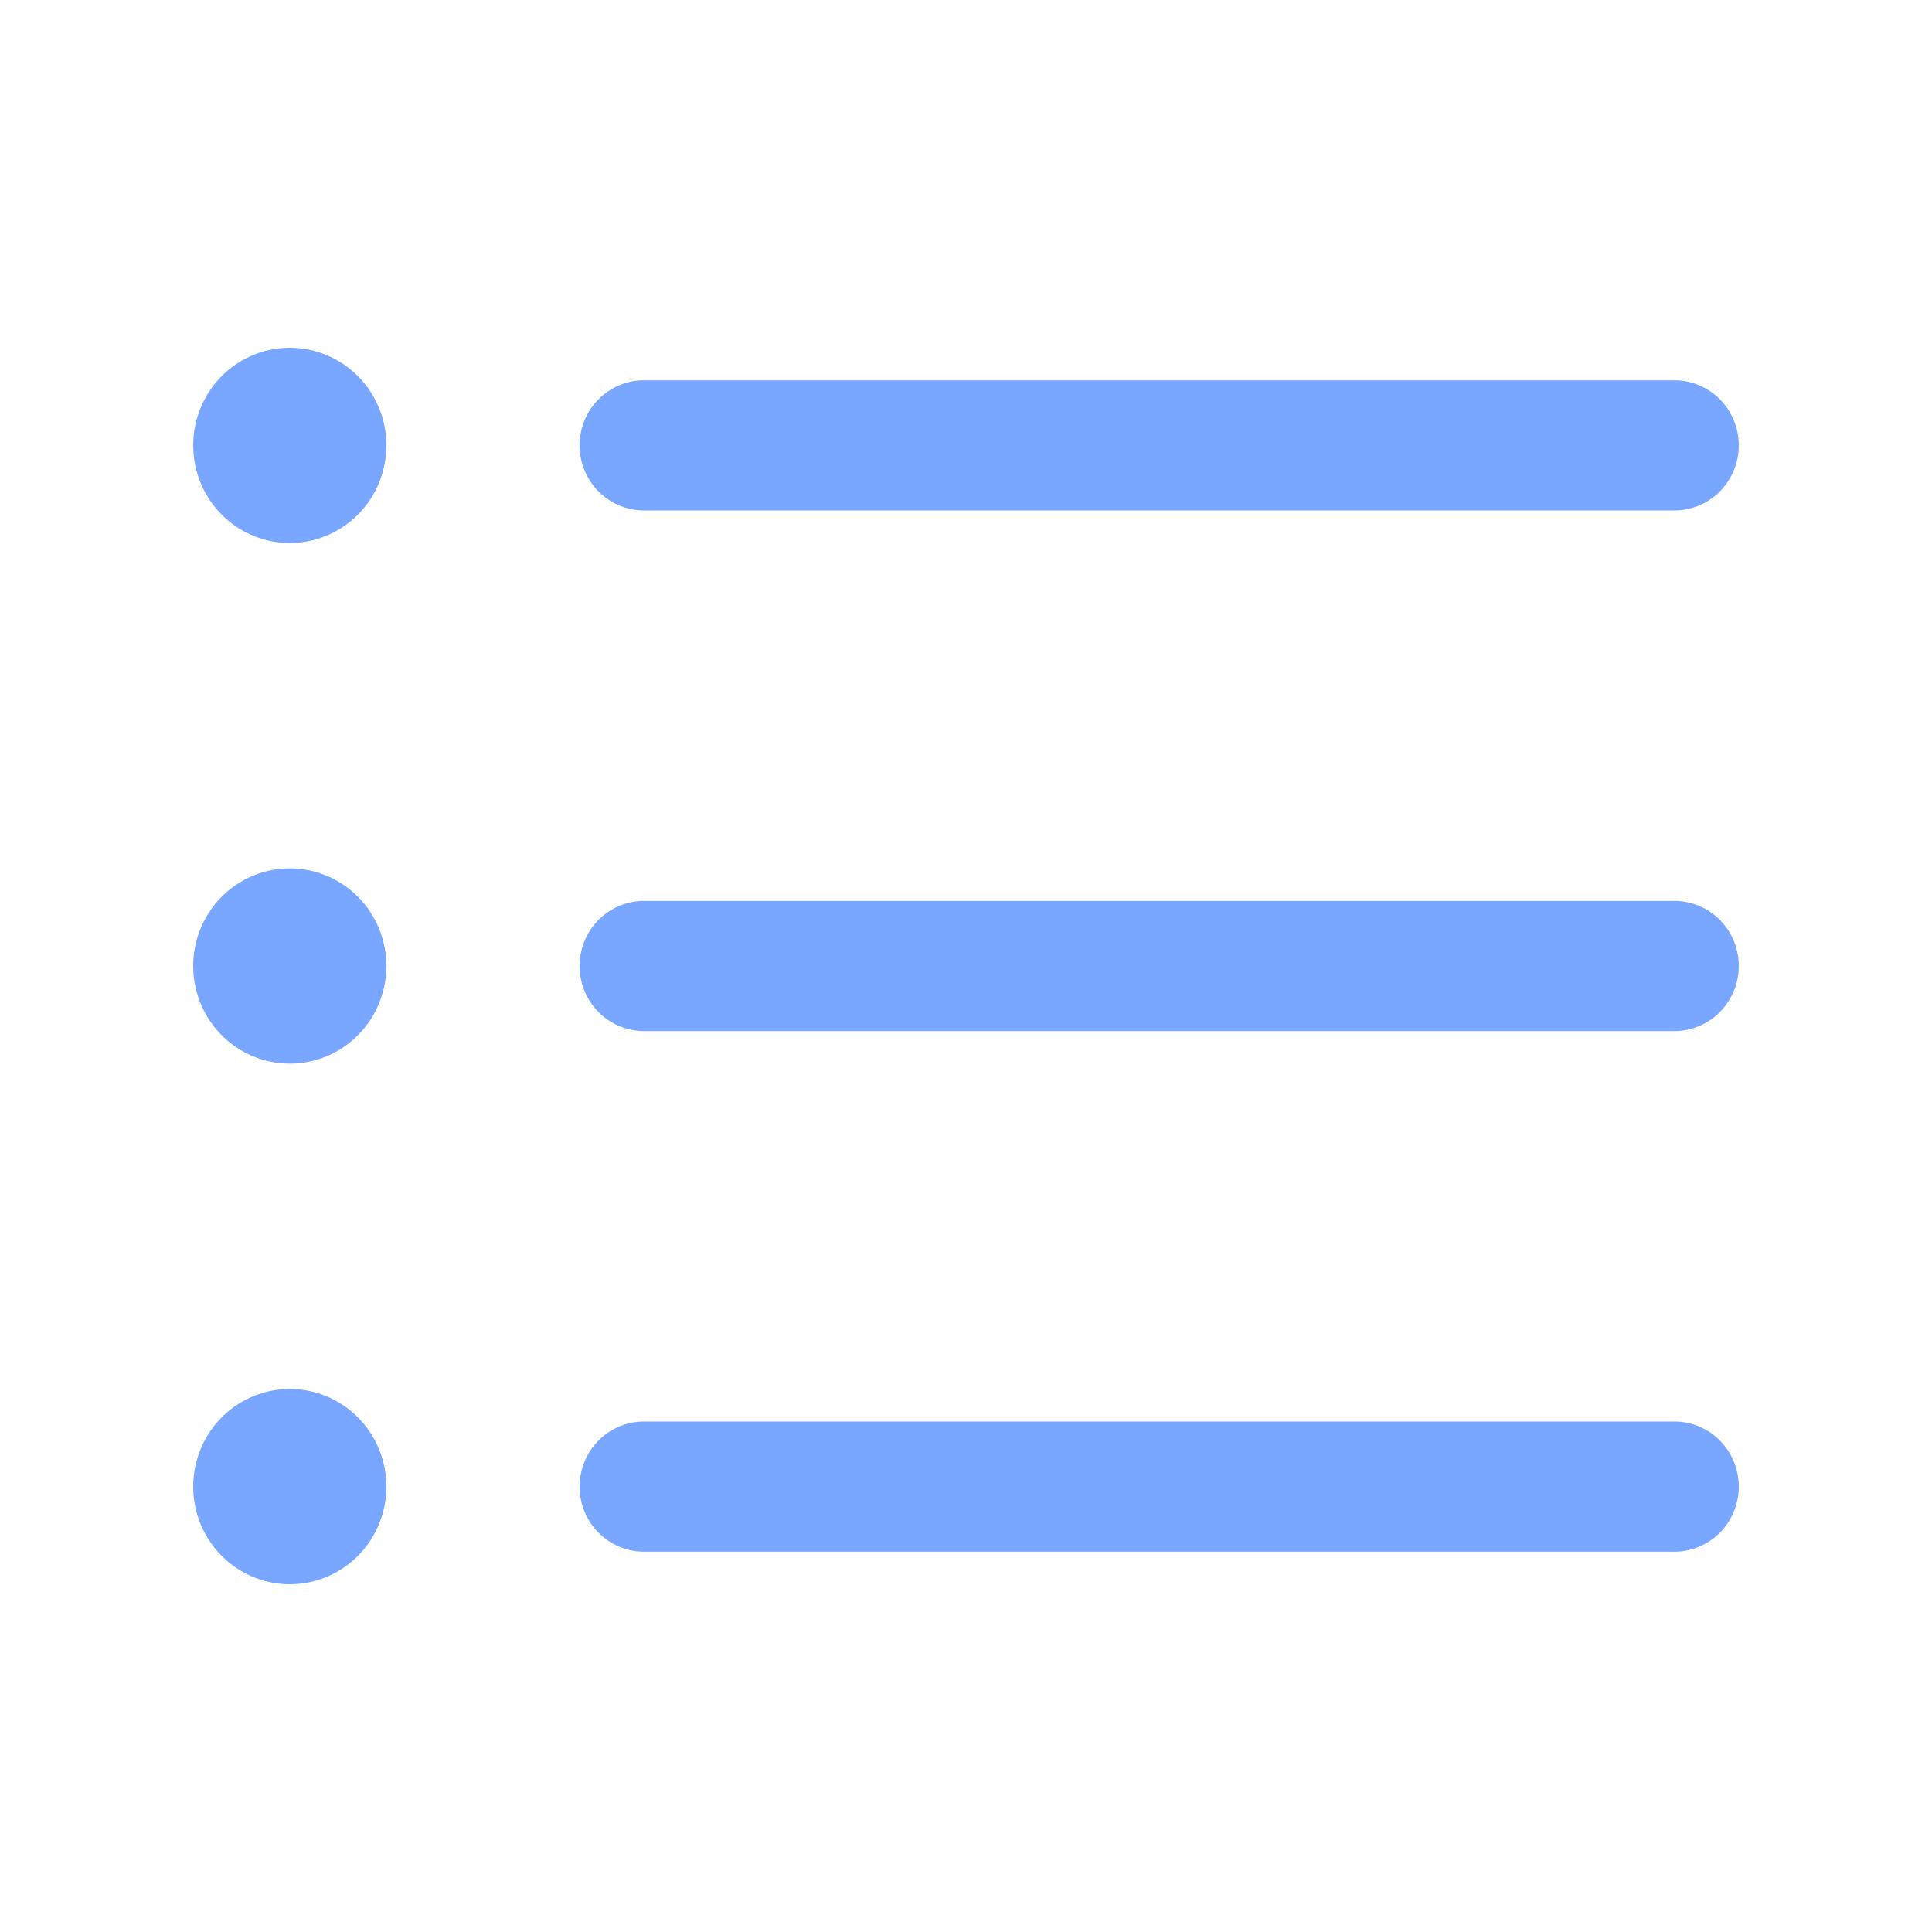 <svg width="50" height="50" viewBox="0 0 50 50" fill="none" xmlns="http://www.w3.org/2000/svg">
<path d="M15 11.526C15 11.08 15.176 10.651 15.488 10.335C15.801 10.02 16.225 9.842 16.667 9.842H43.333C43.775 9.842 44.199 10.02 44.512 10.335C44.824 10.651 45 11.08 45 11.526C45 11.973 44.824 12.401 44.512 12.717C44.199 13.033 43.775 13.21 43.333 13.21H16.667C16.225 13.21 15.801 13.033 15.488 12.717C15.176 12.401 15 11.973 15 11.526ZM43.333 23.316H16.667C16.225 23.316 15.801 23.493 15.488 23.809C15.176 24.125 15 24.553 15 25C15 25.447 15.176 25.875 15.488 26.191C15.801 26.507 16.225 26.684 16.667 26.684H43.333C43.775 26.684 44.199 26.507 44.512 26.191C44.824 25.875 45 25.447 45 25C45 24.553 44.824 24.125 44.512 23.809C44.199 23.493 43.775 23.316 43.333 23.316ZM43.333 36.789H16.667C16.225 36.789 15.801 36.967 15.488 37.283C15.176 37.599 15 38.027 15 38.474C15 38.92 15.176 39.349 15.488 39.665C15.801 39.98 16.225 40.158 16.667 40.158H43.333C43.775 40.158 44.199 39.98 44.512 39.665C44.824 39.349 45 38.92 45 38.474C45 38.027 44.824 37.599 44.512 37.283C44.199 36.967 43.775 36.789 43.333 36.789ZM7.5 9C7.006 9 6.522 9.148 6.111 9.426C5.7 9.703 5.38 10.098 5.19 10.559C5.001 11.021 4.952 11.529 5.048 12.019C5.144 12.509 5.383 12.959 5.732 13.313C6.082 13.666 6.527 13.907 7.012 14.004C7.497 14.102 8 14.052 8.457 13.86C8.914 13.669 9.304 13.345 9.579 12.93C9.853 12.514 10 12.026 10 11.526C10 10.856 9.737 10.214 9.268 9.74C8.799 9.266 8.163 9 7.5 9ZM7.5 22.474C7.006 22.474 6.522 22.622 6.111 22.899C5.7 23.177 5.38 23.572 5.19 24.033C5.001 24.495 4.952 25.003 5.048 25.493C5.144 25.983 5.383 26.433 5.732 26.786C6.082 27.14 6.527 27.38 7.012 27.478C7.497 27.575 8 27.525 8.457 27.334C8.914 27.143 9.304 26.819 9.579 26.404C9.853 25.988 10 25.5 10 25C10 24.33 9.737 23.687 9.268 23.214C8.799 22.74 8.163 22.474 7.5 22.474ZM7.5 35.947C7.006 35.947 6.522 36.096 6.111 36.373C5.7 36.651 5.38 37.045 5.19 37.507C5.001 37.968 4.952 38.477 5.048 38.967C5.144 39.457 5.383 39.907 5.732 40.26C6.082 40.613 6.527 40.854 7.012 40.952C7.497 41.049 8 40.999 8.457 40.808C8.914 40.617 9.304 40.293 9.579 39.877C9.853 39.462 10 38.973 10 38.474C10 37.804 9.737 37.161 9.268 36.687C8.799 36.214 8.163 35.947 7.5 35.947Z" fill="#79A7FF"/>
</svg>
